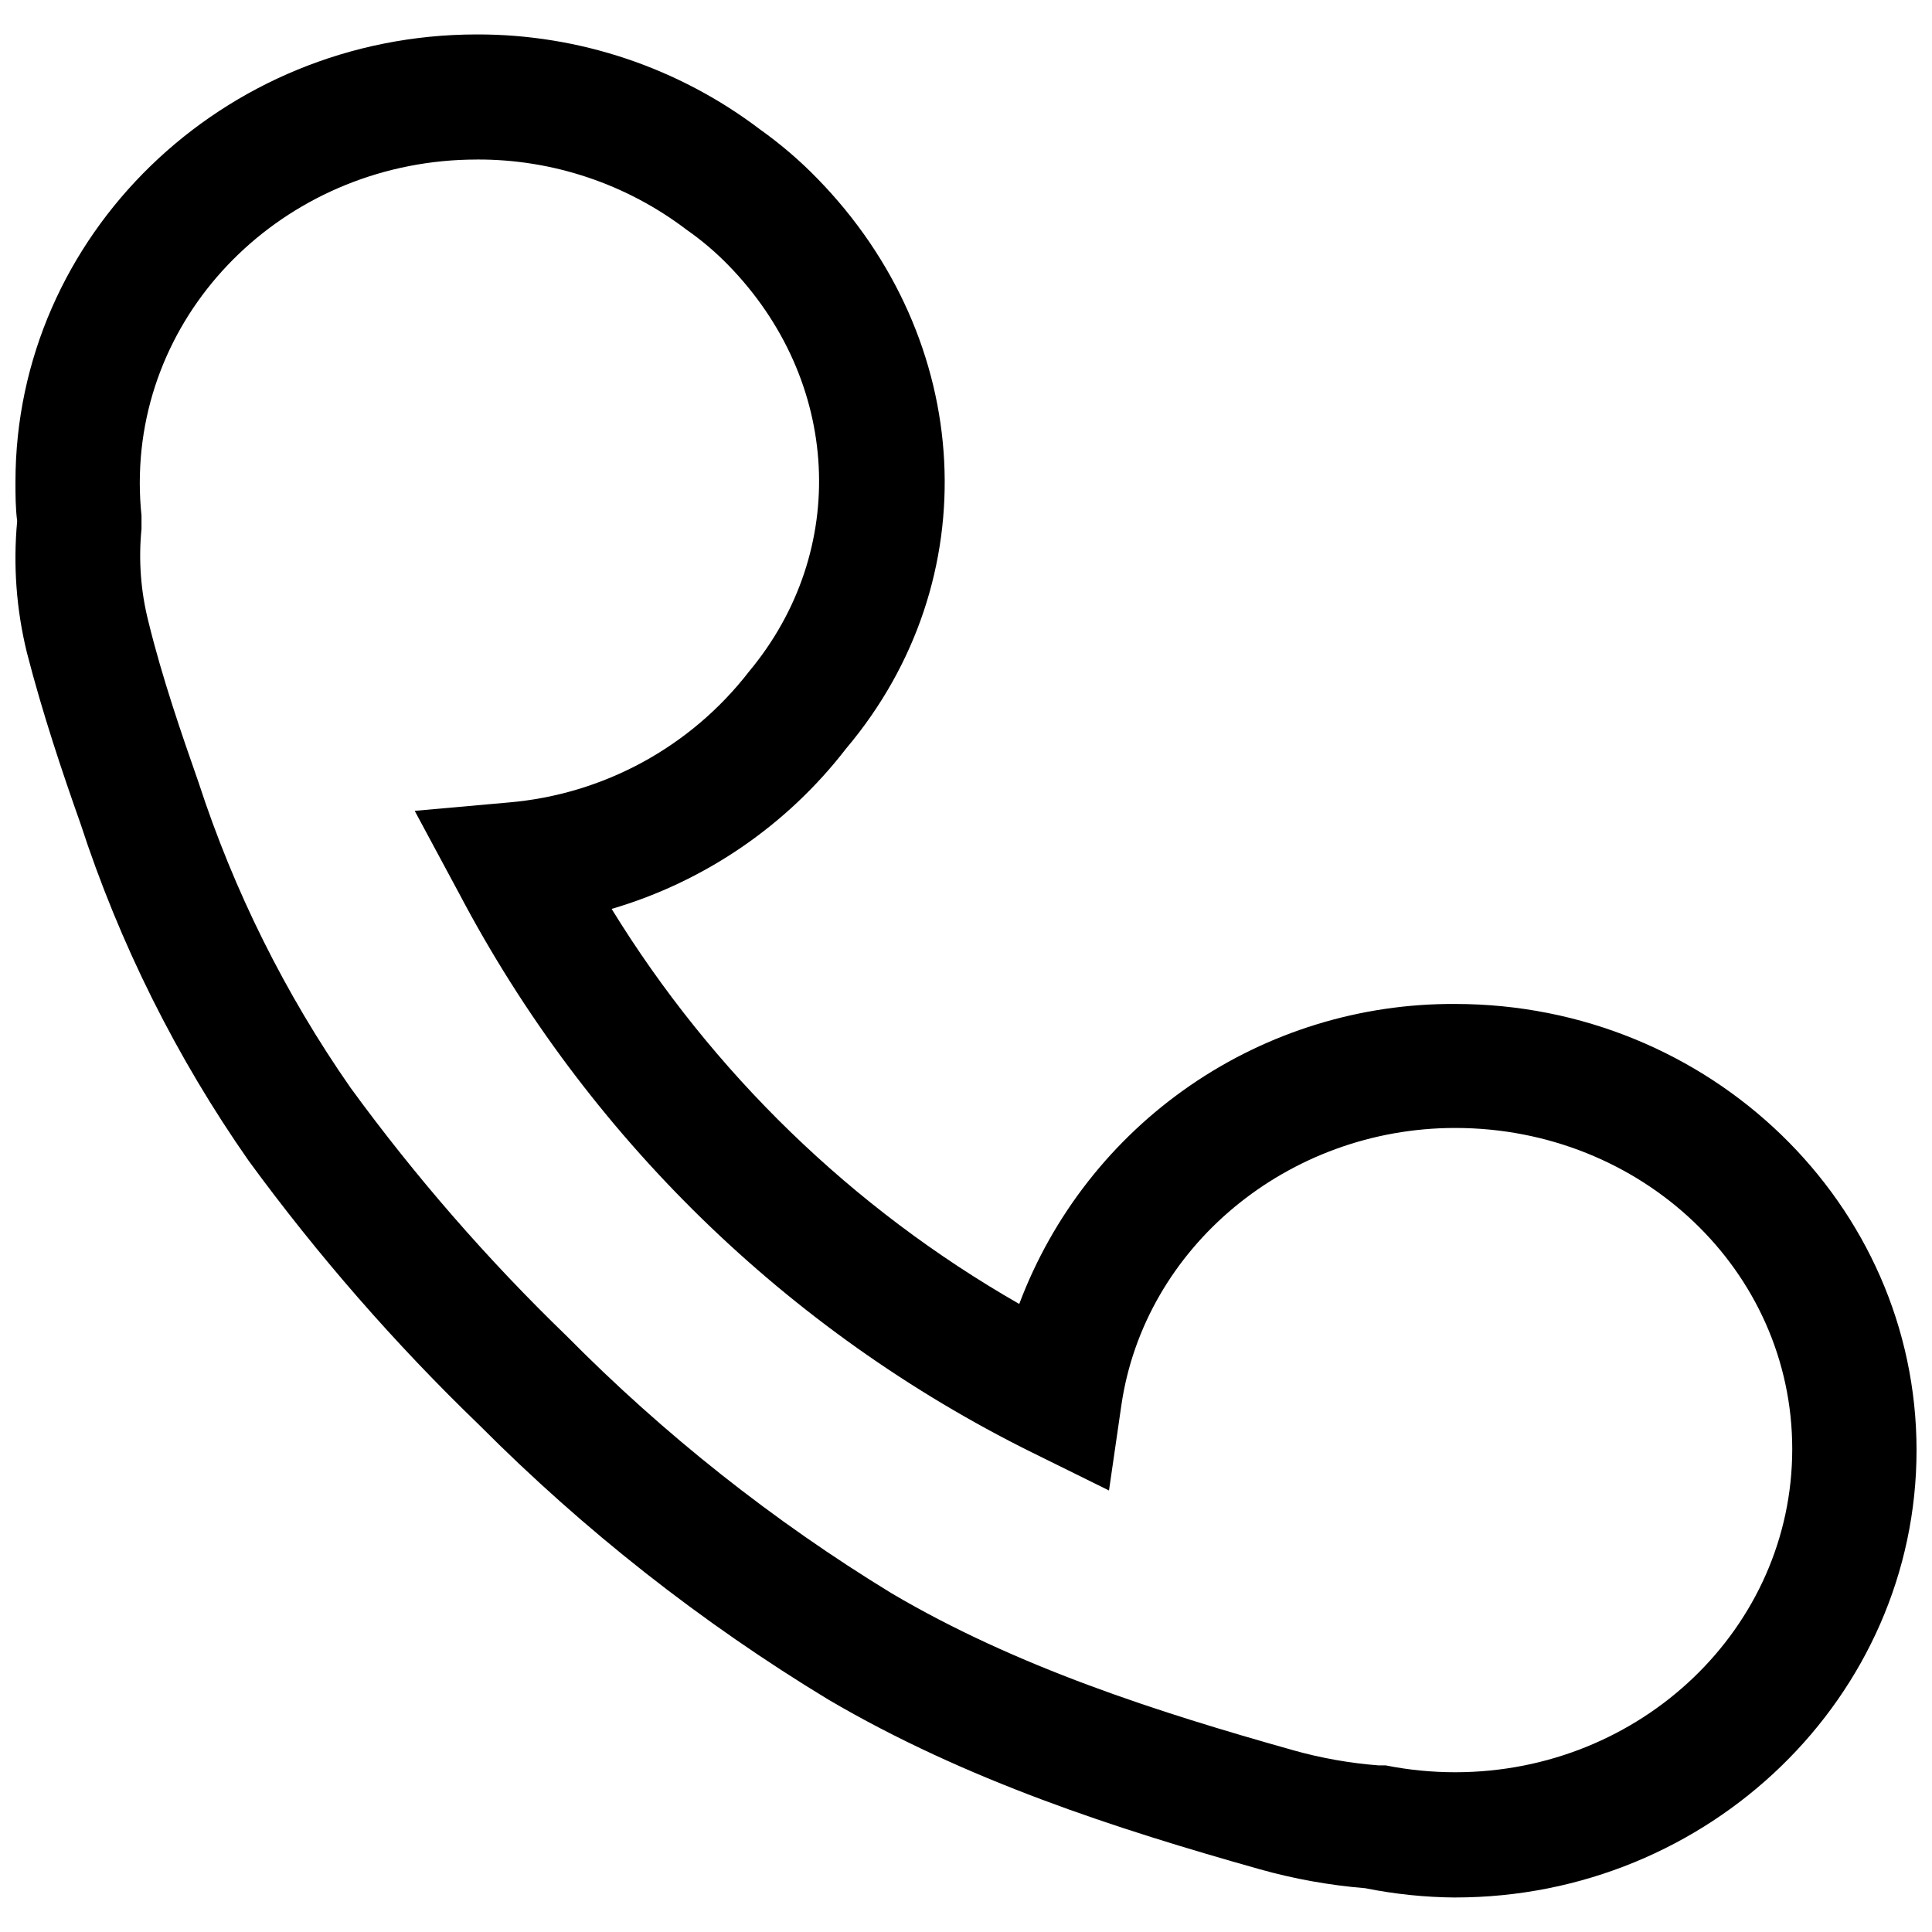 <?xml version="1.0" encoding="UTF-8"?>
<!-- The Best Svg Icon site in the world: iconSvg.co, Visit us! https://iconsvg.co -->
<svg width="800px" height="800px" version="1.1" viewBox="144 144 512 512" xmlns="http://www.w3.org/2000/svg">
 <defs>
  <clipPath id="a">
   <path d="m148.09 153h503.81v494h-503.81z"/>
  </clipPath>
 </defs>
 <g clip-path="url(#a)">
  <path d="m529.63 646.86c-8.004-0.066-15.984-0.891-23.832-2.465-9.477-0.777-18.855-2.461-28.012-5.039-37.934-10.684-77.785-23.527-114.26-44.941-33.645-20.402-64.688-44.816-92.449-72.699-22.367-21.555-42.832-45.004-61.164-70.078-19.188-27.434-34.211-57.551-44.586-89.379-4.785-13.504-10.078-29.27-14.207-45.344v0.004c-2.793-11.383-3.664-23.148-2.57-34.816-0.453-3.477-0.453-7-0.453-10.426 0-65.246 54.863-118.55 122.27-118.55 27.109-0.059 53.484 8.793 75.07 25.191 5.418 3.852 10.477 8.184 15.113 12.945 41.867 42.824 45.344 106.5 7.656 151.14-15.711 20.352-37.453 35.219-62.117 42.469 26.668 43.395 63.812 79.391 108.02 104.69 8.824-23.469 24.629-43.668 45.281-57.883 20.656-14.215 45.168-21.758 70.242-21.617 67.41 0 122.27 53 122.27 118.25 0 65.242-54.863 118.54-122.27 118.54zm-259.26-460.58c-49.273 0-89.324 38.289-89.324 85.648 0 2.91 0.148 5.82 0.453 8.715v3.527c-0.824 8.277-0.195 16.629 1.863 24.688 3.629 14.812 8.766 29.676 13.25 42.473 9.391 28.816 22.973 56.098 40.305 80.961 17.168 23.539 36.332 45.551 57.285 65.797 25.832 26.125 54.746 49.016 86.102 68.164 33.051 19.496 70.535 31.488 106.36 41.562l-0.004 0.004c7.422 2.09 15.035 3.441 22.723 4.031h1.863c6.059 1.207 12.215 1.812 18.391 1.812 49.273 0 89.324-38.289 89.324-85.648 0-47.355-40.051-85.094-89.324-85.094-44.336 0-82.371 31.59-88.469 73.504l-3.273 22.57-20.402-10.078-0.004 0.004c-64.891-32.152-117.99-83.945-151.75-148.02l-11.84-22.016 24.836-2.215c25.16-2.125 48.277-14.695 63.734-34.664 26.801-32.145 24.336-77.234-5.492-107.77-3.359-3.445-7.035-6.566-10.984-9.32-15.98-12.172-35.531-18.727-55.621-18.641z"/>
 </g>
</svg>